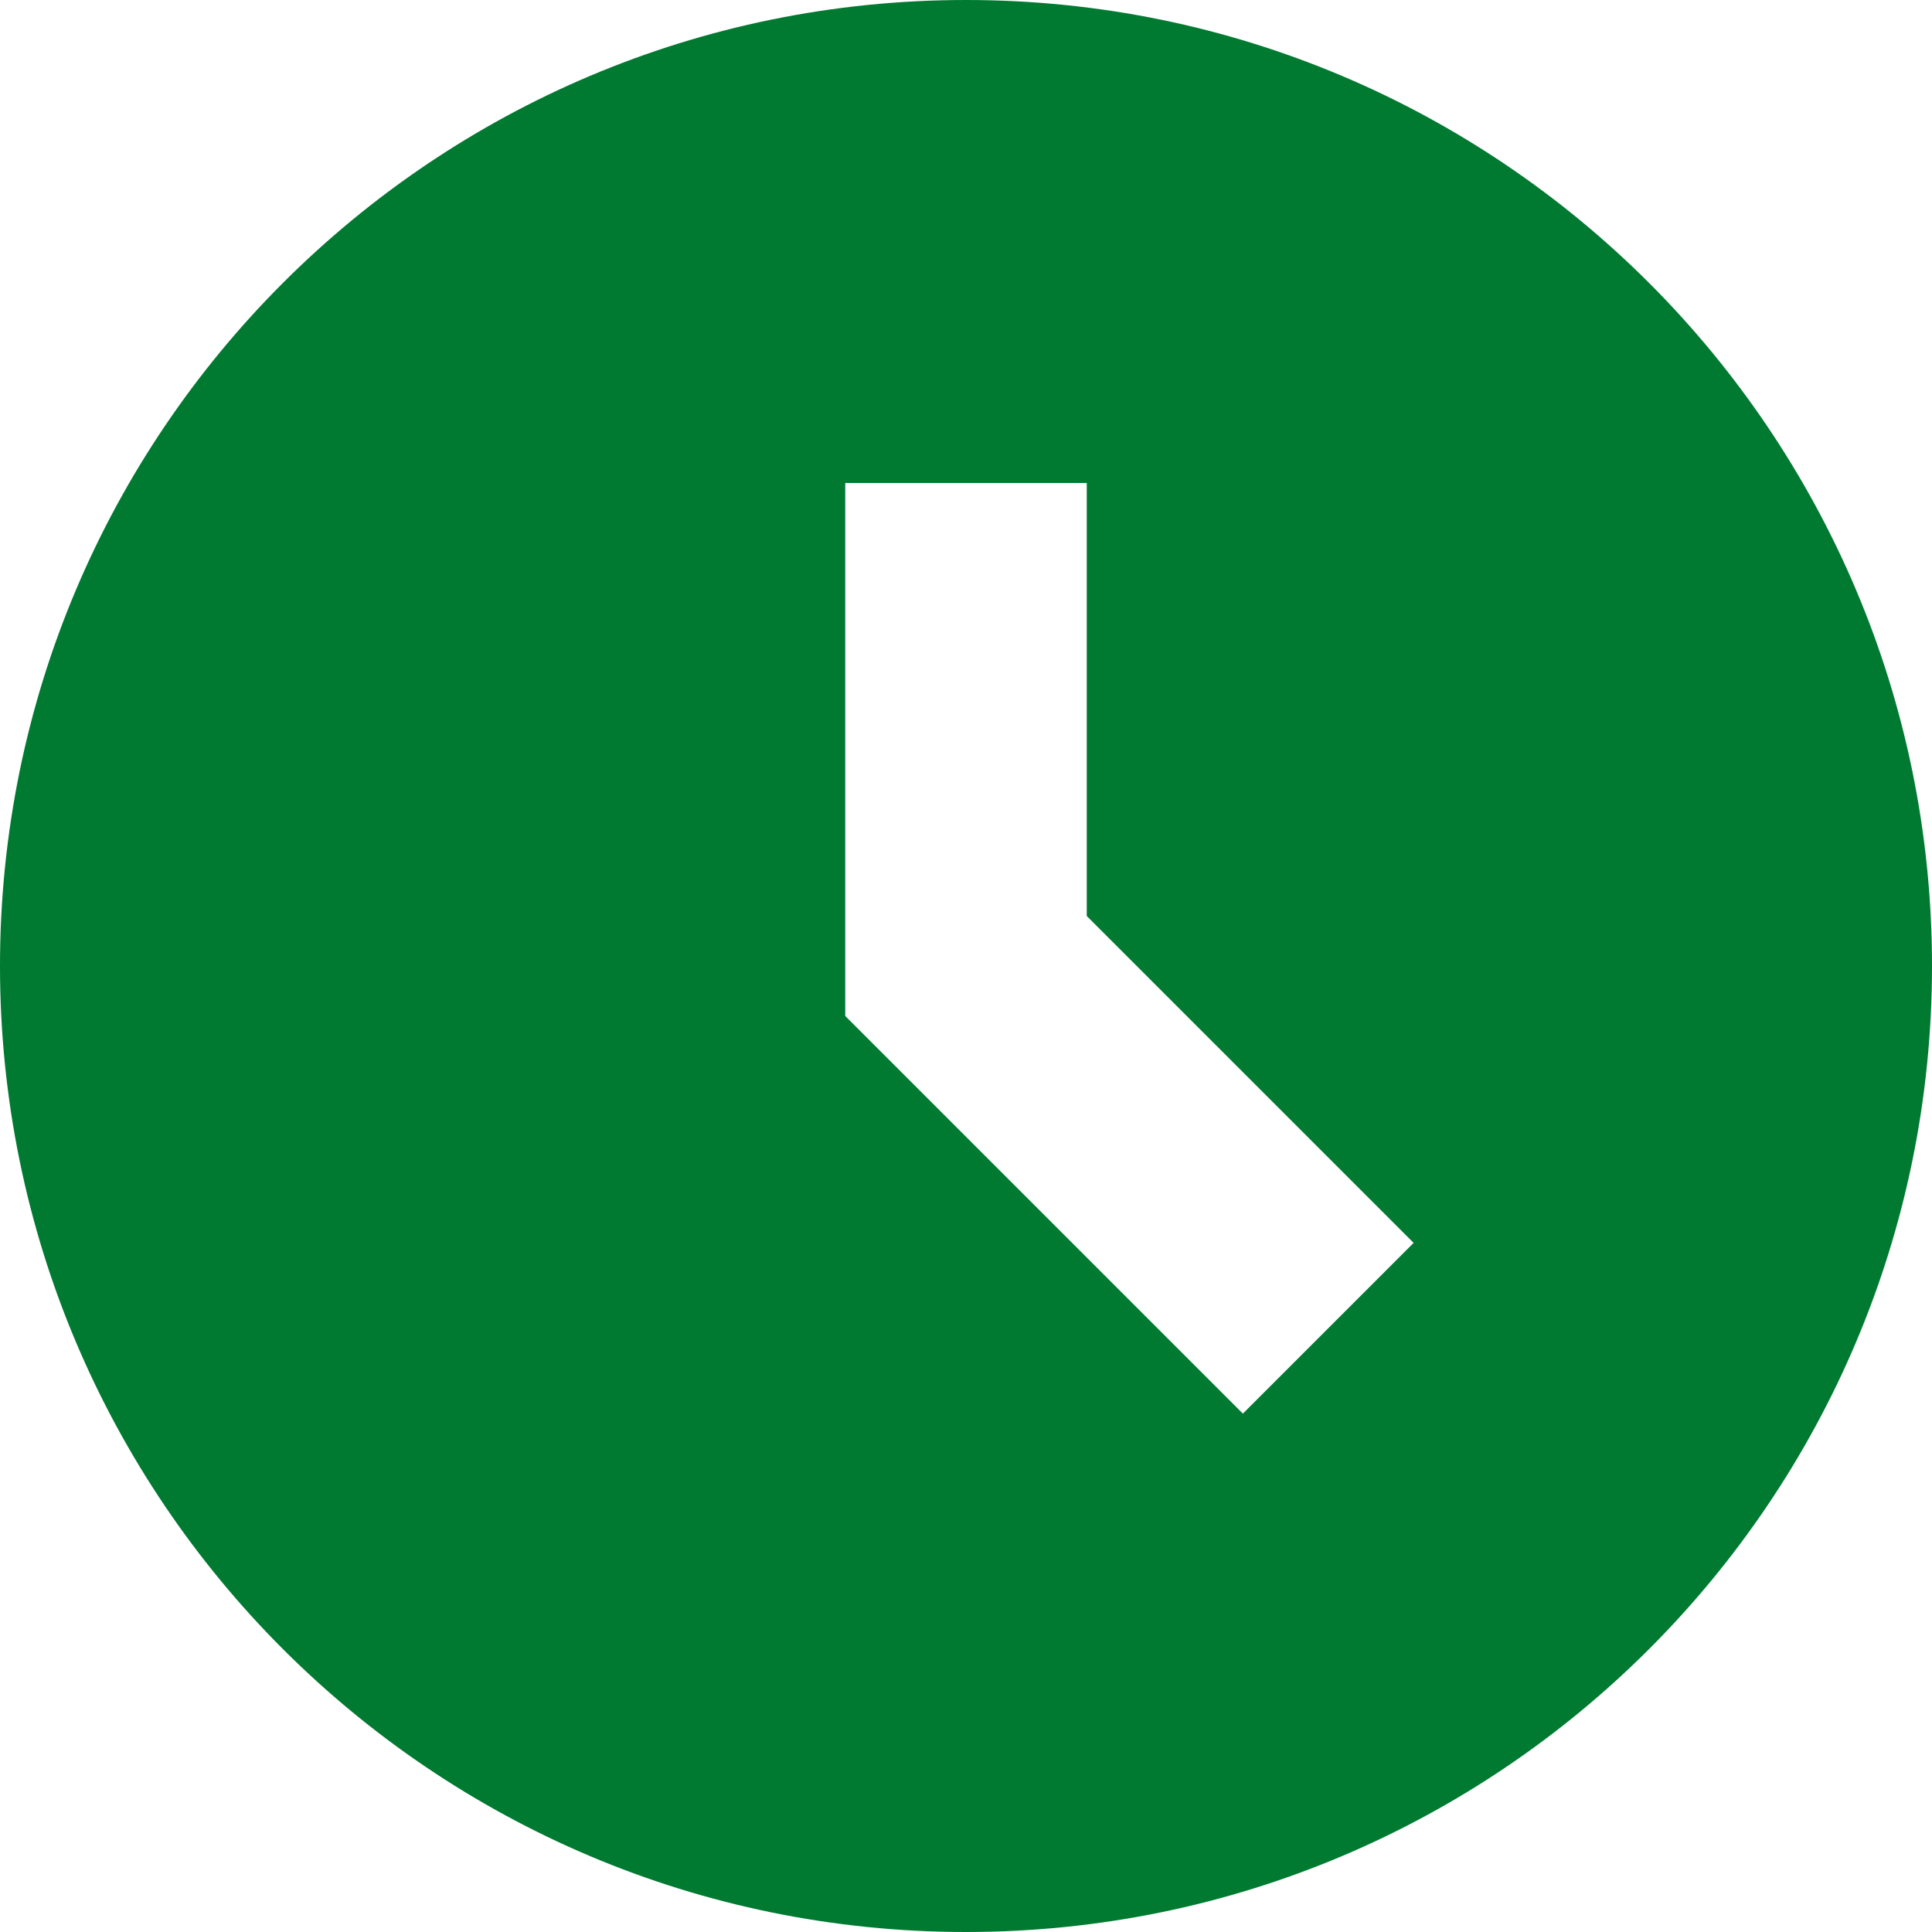 <svg xmlns="http://www.w3.org/2000/svg" id="icon-clock2" viewBox="0 0 32 32" fill="rgb(0, 121, 49)" style="color: rgb(55, 65, 81);">
<path d="M16 0c-8.837 0-16 7.163-16 16s7.163 16 16 16 16-7.163 16-16-7.163-16-16-16zM20.586 23.414l-6.586-6.586v-8.828h4v7.172l5.414 5.414-2.829 2.829z"></path>
</svg>